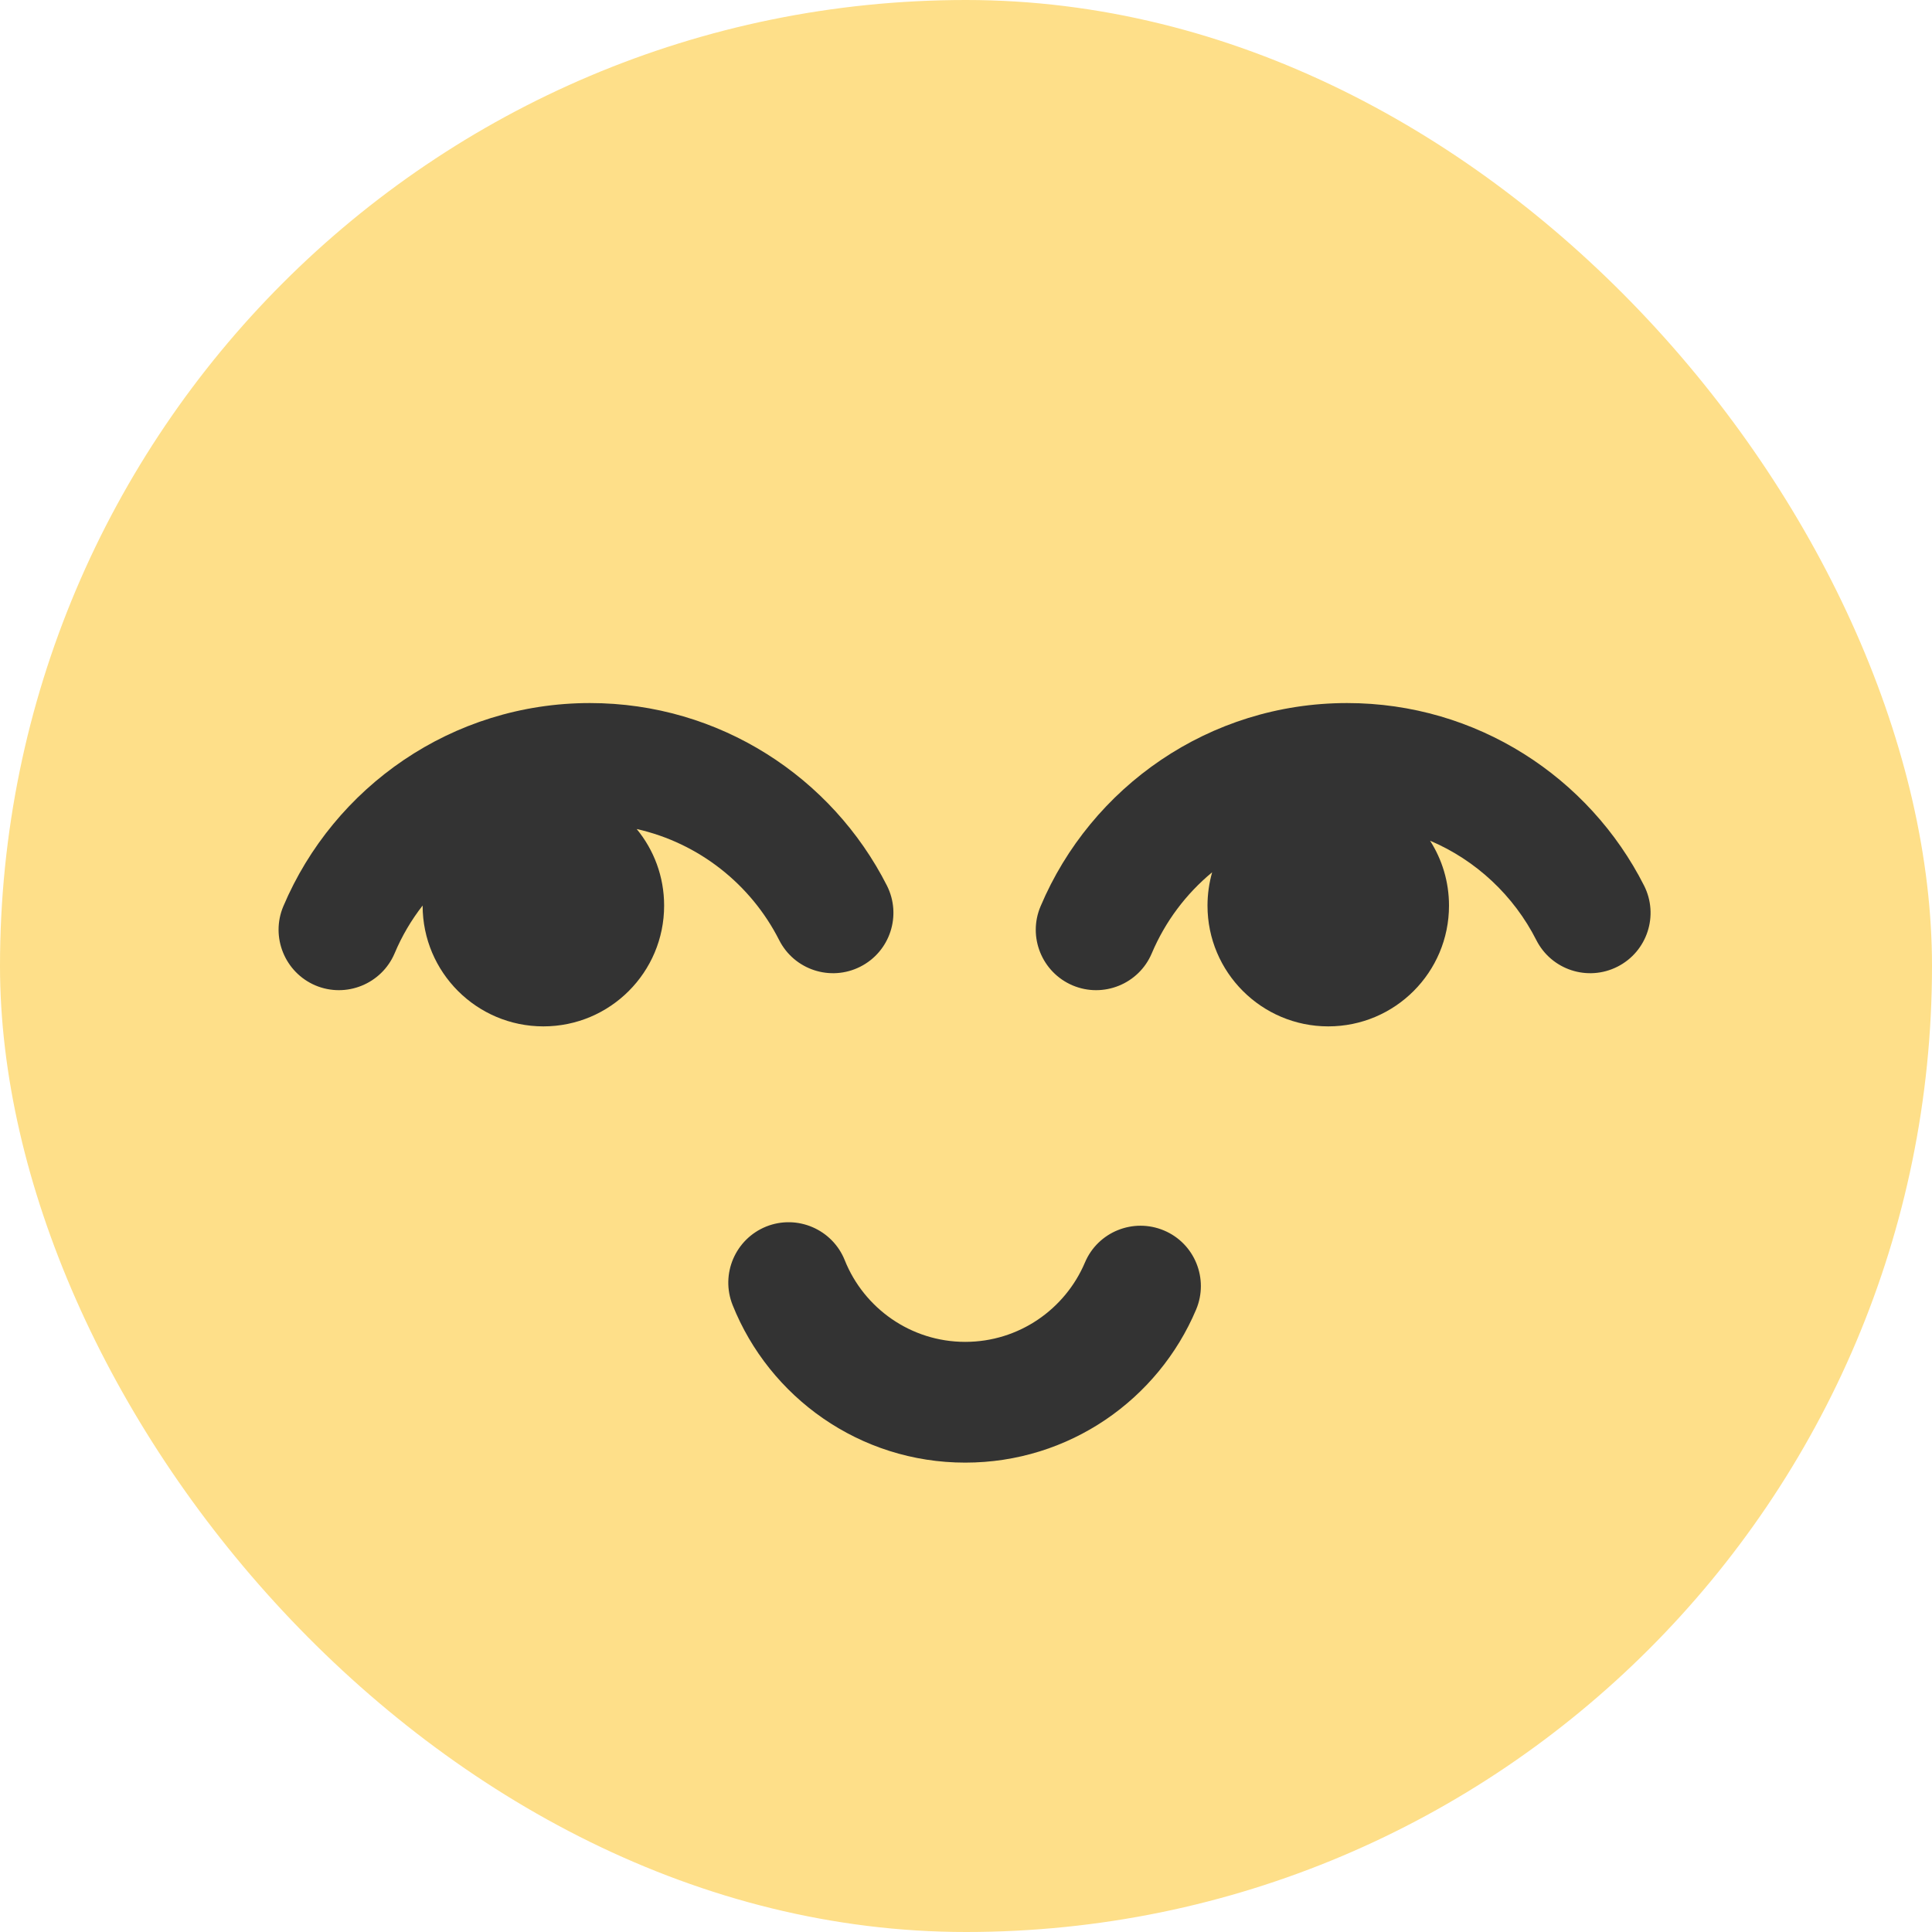<svg width="20" height="20" viewBox="0 0 20 20" fill="none" xmlns="http://www.w3.org/2000/svg">
<rect width="20" height="20" rx="10" fill="#FEDF89"/>
<path d="M3.265 10.201C2.948 10.066 2.799 9.699 2.933 9.382C3.456 8.146 4.68 7.278 6.107 7.278C7.45 7.278 8.613 8.048 9.181 9.167C9.337 9.475 9.214 9.851 8.906 10.007C8.598 10.163 8.222 10.04 8.066 9.732C7.774 9.156 7.236 8.727 6.591 8.582C6.769 8.798 6.875 9.074 6.875 9.375C6.875 10.065 6.316 10.625 5.625 10.625C4.935 10.625 4.375 10.065 4.375 9.375L4.375 9.374C4.258 9.524 4.16 9.69 4.085 9.869C3.95 10.186 3.583 10.335 3.265 10.201Z" fill="#333333"/>
<path d="M11.104 10.201C10.786 10.066 10.637 9.699 10.772 9.382C11.294 8.146 12.518 7.278 13.945 7.278C15.289 7.278 16.452 8.048 17.019 9.167C17.175 9.475 17.052 9.851 16.744 10.007C16.436 10.163 16.06 10.04 15.904 9.732C15.671 9.272 15.28 8.905 14.804 8.703C14.928 8.897 15 9.127 15 9.375C15 10.065 14.441 10.625 13.75 10.625C13.06 10.625 12.5 10.065 12.5 9.375C12.5 9.255 12.517 9.14 12.548 9.03C12.278 9.253 12.062 9.54 11.923 9.869C11.789 10.186 11.422 10.335 11.104 10.201Z" fill="#333333"/>
<path d="M8.745 13.046C8.617 12.726 8.253 12.569 7.932 12.697C7.612 12.826 7.456 13.189 7.584 13.51C7.965 14.464 8.899 15.141 9.992 15.141C11.068 15.141 11.989 14.487 12.382 13.557C12.516 13.239 12.368 12.872 12.05 12.738C11.732 12.604 11.365 12.752 11.231 13.07C11.026 13.553 10.548 13.891 9.992 13.891C9.428 13.891 8.943 13.541 8.745 13.046Z" fill="#333333"/>
</svg>
